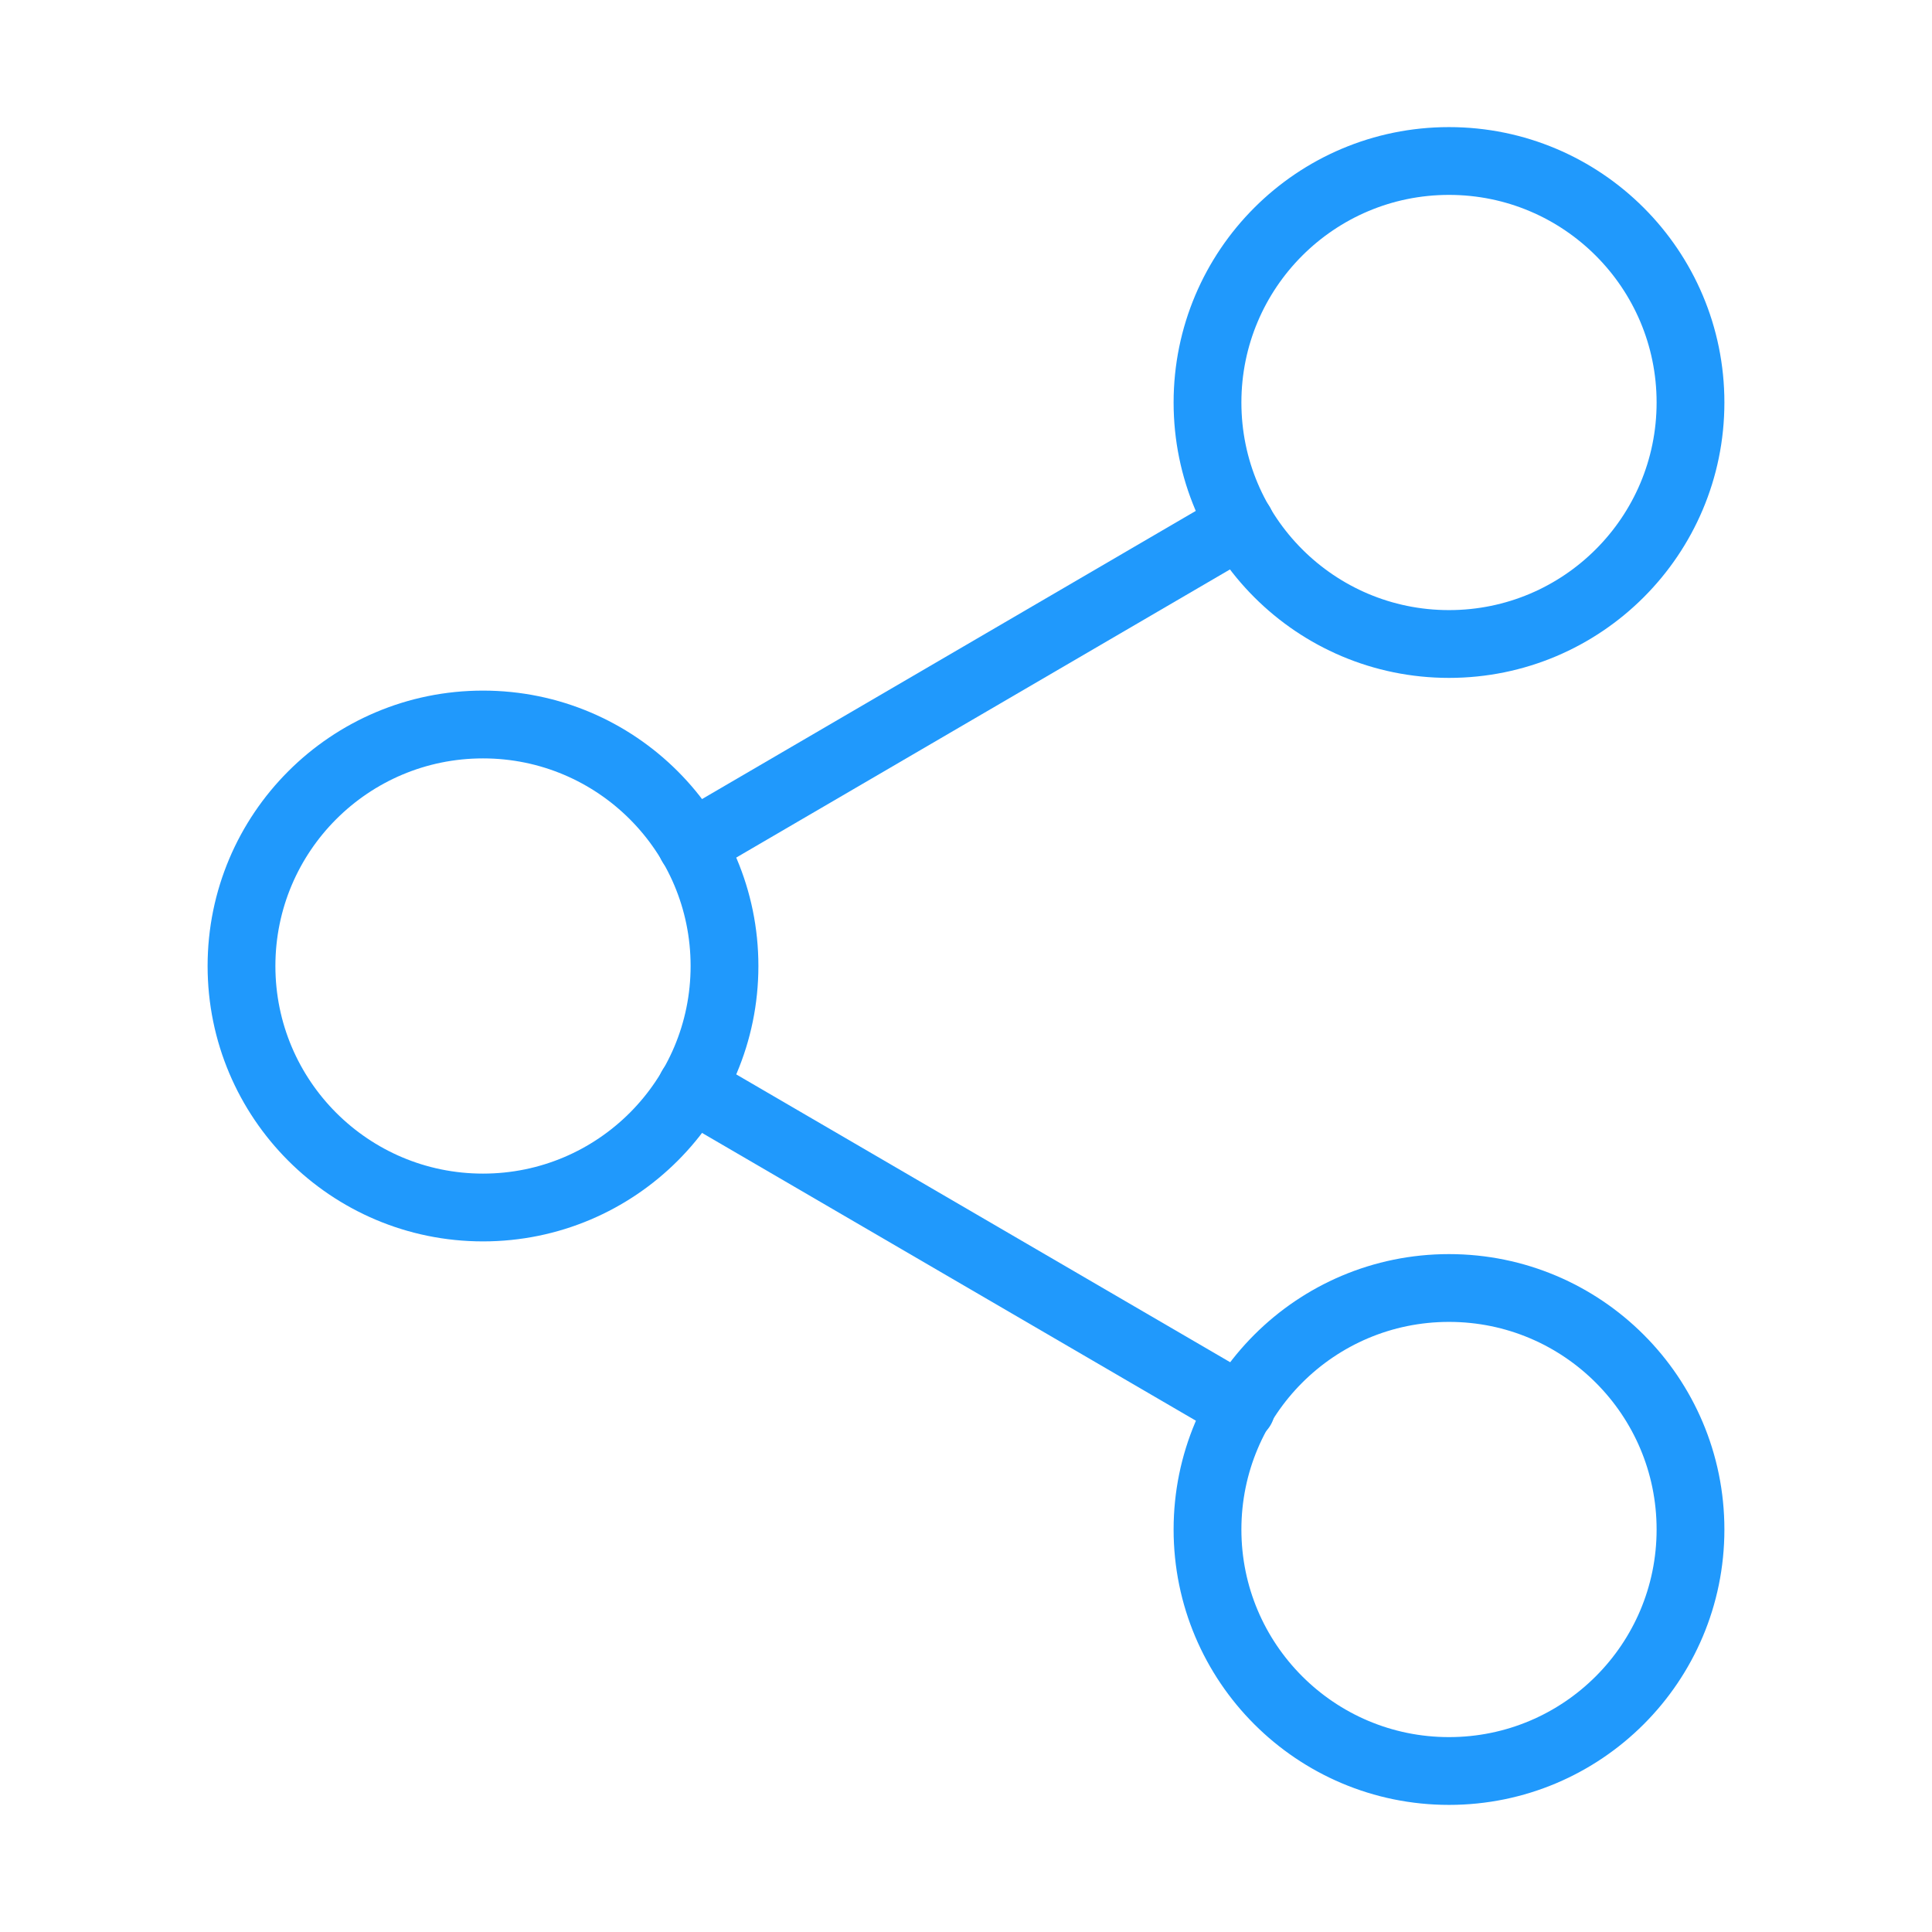 <svg width="57" height="57" viewBox="0 0 57 57" fill="none" xmlns="http://www.w3.org/2000/svg">
<path d="M42.75 19C46.685 19 49.875 15.81 49.875 11.875C49.875 7.94 46.685 4.75 42.75 4.75C38.815 4.75 35.625 7.94 35.625 11.875C35.625 15.81 38.815 19 42.75 19Z" stroke="#2099FC" stroke-width="2" stroke-linecap="round" stroke-linejoin="round"/>
<path d="M14.25 35.625C18.185 35.625 21.375 32.435 21.375 28.5C21.375 24.565 18.185 21.375 14.25 21.375C10.315 21.375 7.125 24.565 7.125 28.5C7.125 32.435 10.315 35.625 14.25 35.625Z" stroke="#2099FC" stroke-width="2" stroke-linecap="round" stroke-linejoin="round"/>
<path d="M42.75 52.25C46.685 52.25 49.875 49.06 49.875 45.125C49.875 41.19 46.685 38 42.75 38C38.815 38 35.625 41.19 35.625 45.125C35.625 49.06 38.815 52.25 42.75 52.25Z" stroke="#2099FC" stroke-width="2" stroke-linecap="round" stroke-linejoin="round"/>
<path d="M20.401 32.086L36.623 41.539" stroke="#2099FC" stroke-width="2" stroke-linecap="round" stroke-linejoin="round"/>
<path d="M36.599 15.461L20.401 24.914" stroke="#2099FC" stroke-width="2" stroke-linecap="round" stroke-linejoin="round"/>
</svg>
